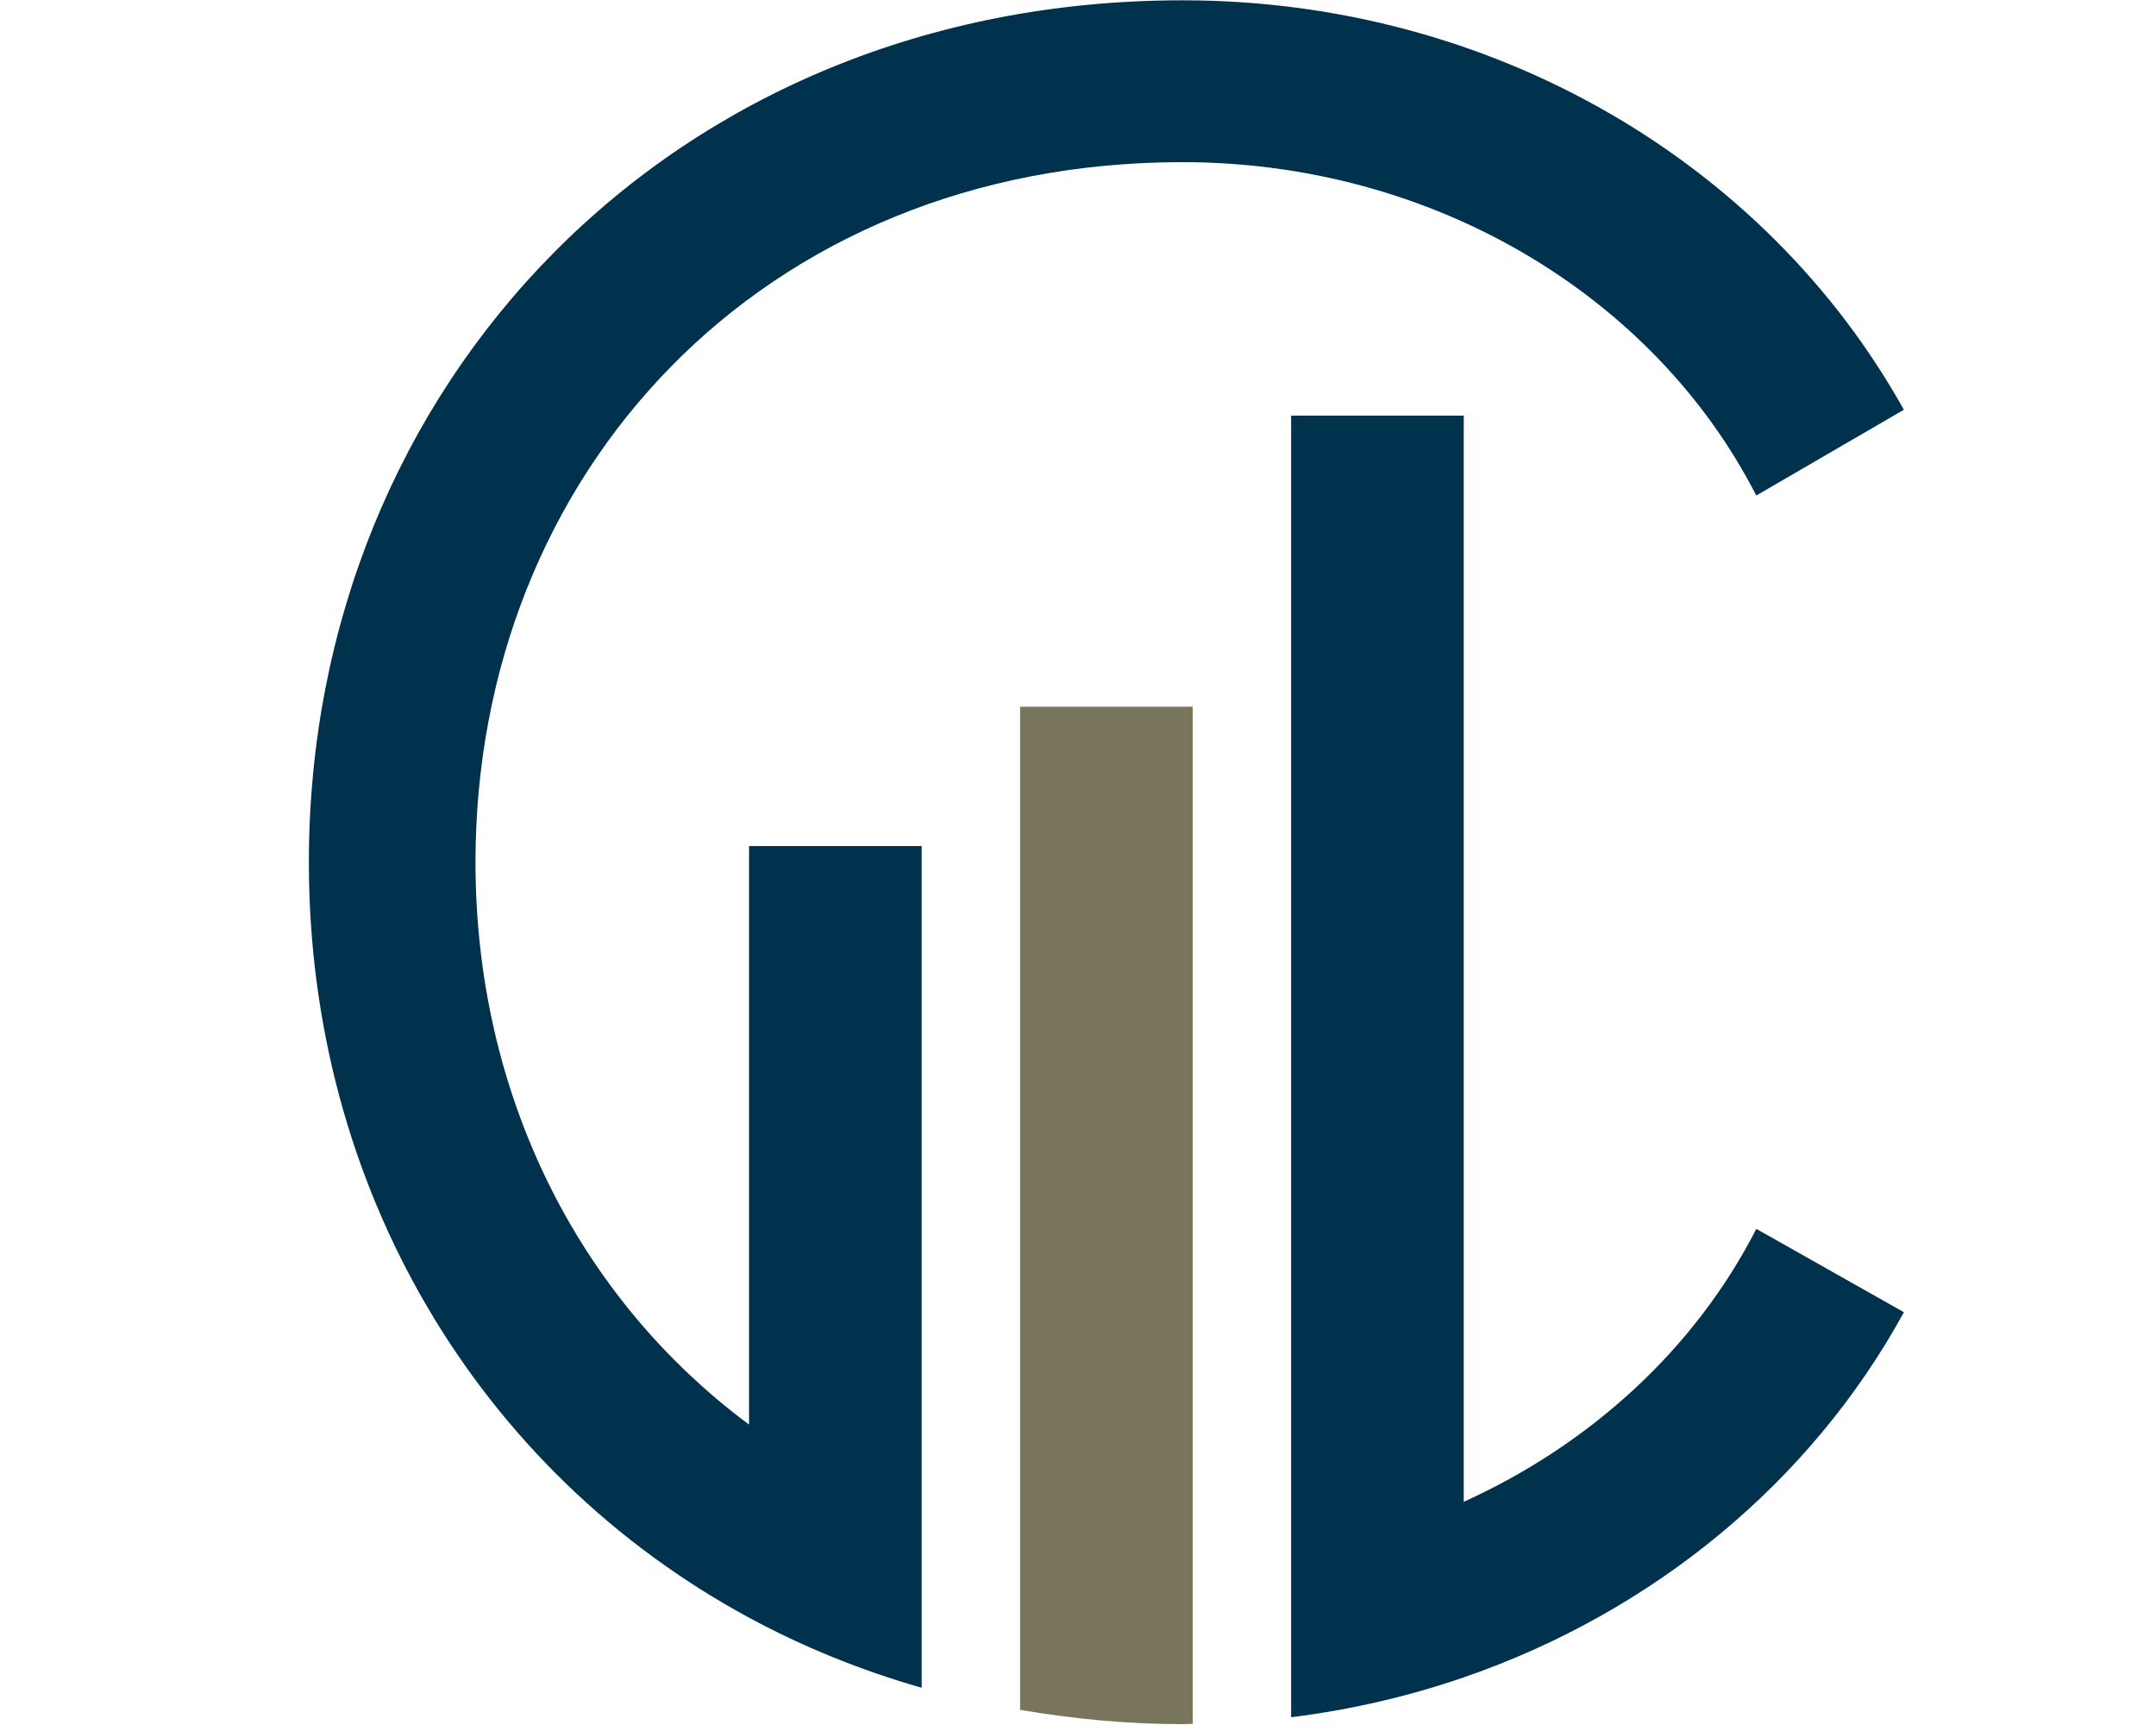 <?xml version="1.0" encoding="UTF-8"?><svg id="uuid-ee00a5a8-8a85-455f-991d-79a19c49c69e" xmlns="http://www.w3.org/2000/svg" width="35" height="28" viewBox="0 0 35 28"><rect width="35" height="28" fill="none" stroke-width="0"/><path d="m23.762,24.377V6.746h-2.802v21.128c.97-.121,1.908-.339,2.802-.647,3.084-1.063,5.64-3.178,7.146-5.927l-2.396-1.353c-.995,1.944-2.685,3.494-4.75,4.43Z" fill="#00324d" stroke-width="0"/><path d="m16.56,25.084v2.67c.849.145,1.726.232,2.638.232.055,0,.109-.005.164-.005V11.472h-2.802v13.612Z" fill="#79755d" stroke-width="0"/><path d="m12.16,23.124c-2.782-2.066-4.441-5.372-4.441-9.129,0-6.3,4.638-11.363,11.478-11.363,4.058,0,7.652,2.164,9.314,5.411l2.396-1.392C28.667,2.633,24.222.005,19.198.005,10.888.005,5.014,6.266,5.014,13.995c0,5.287,2.75,9.884,7.146,12.263.872.472,1.809.853,2.802,1.138v-13.663h-2.802v9.392Z" fill="#00324d" stroke-width="0"/></svg>